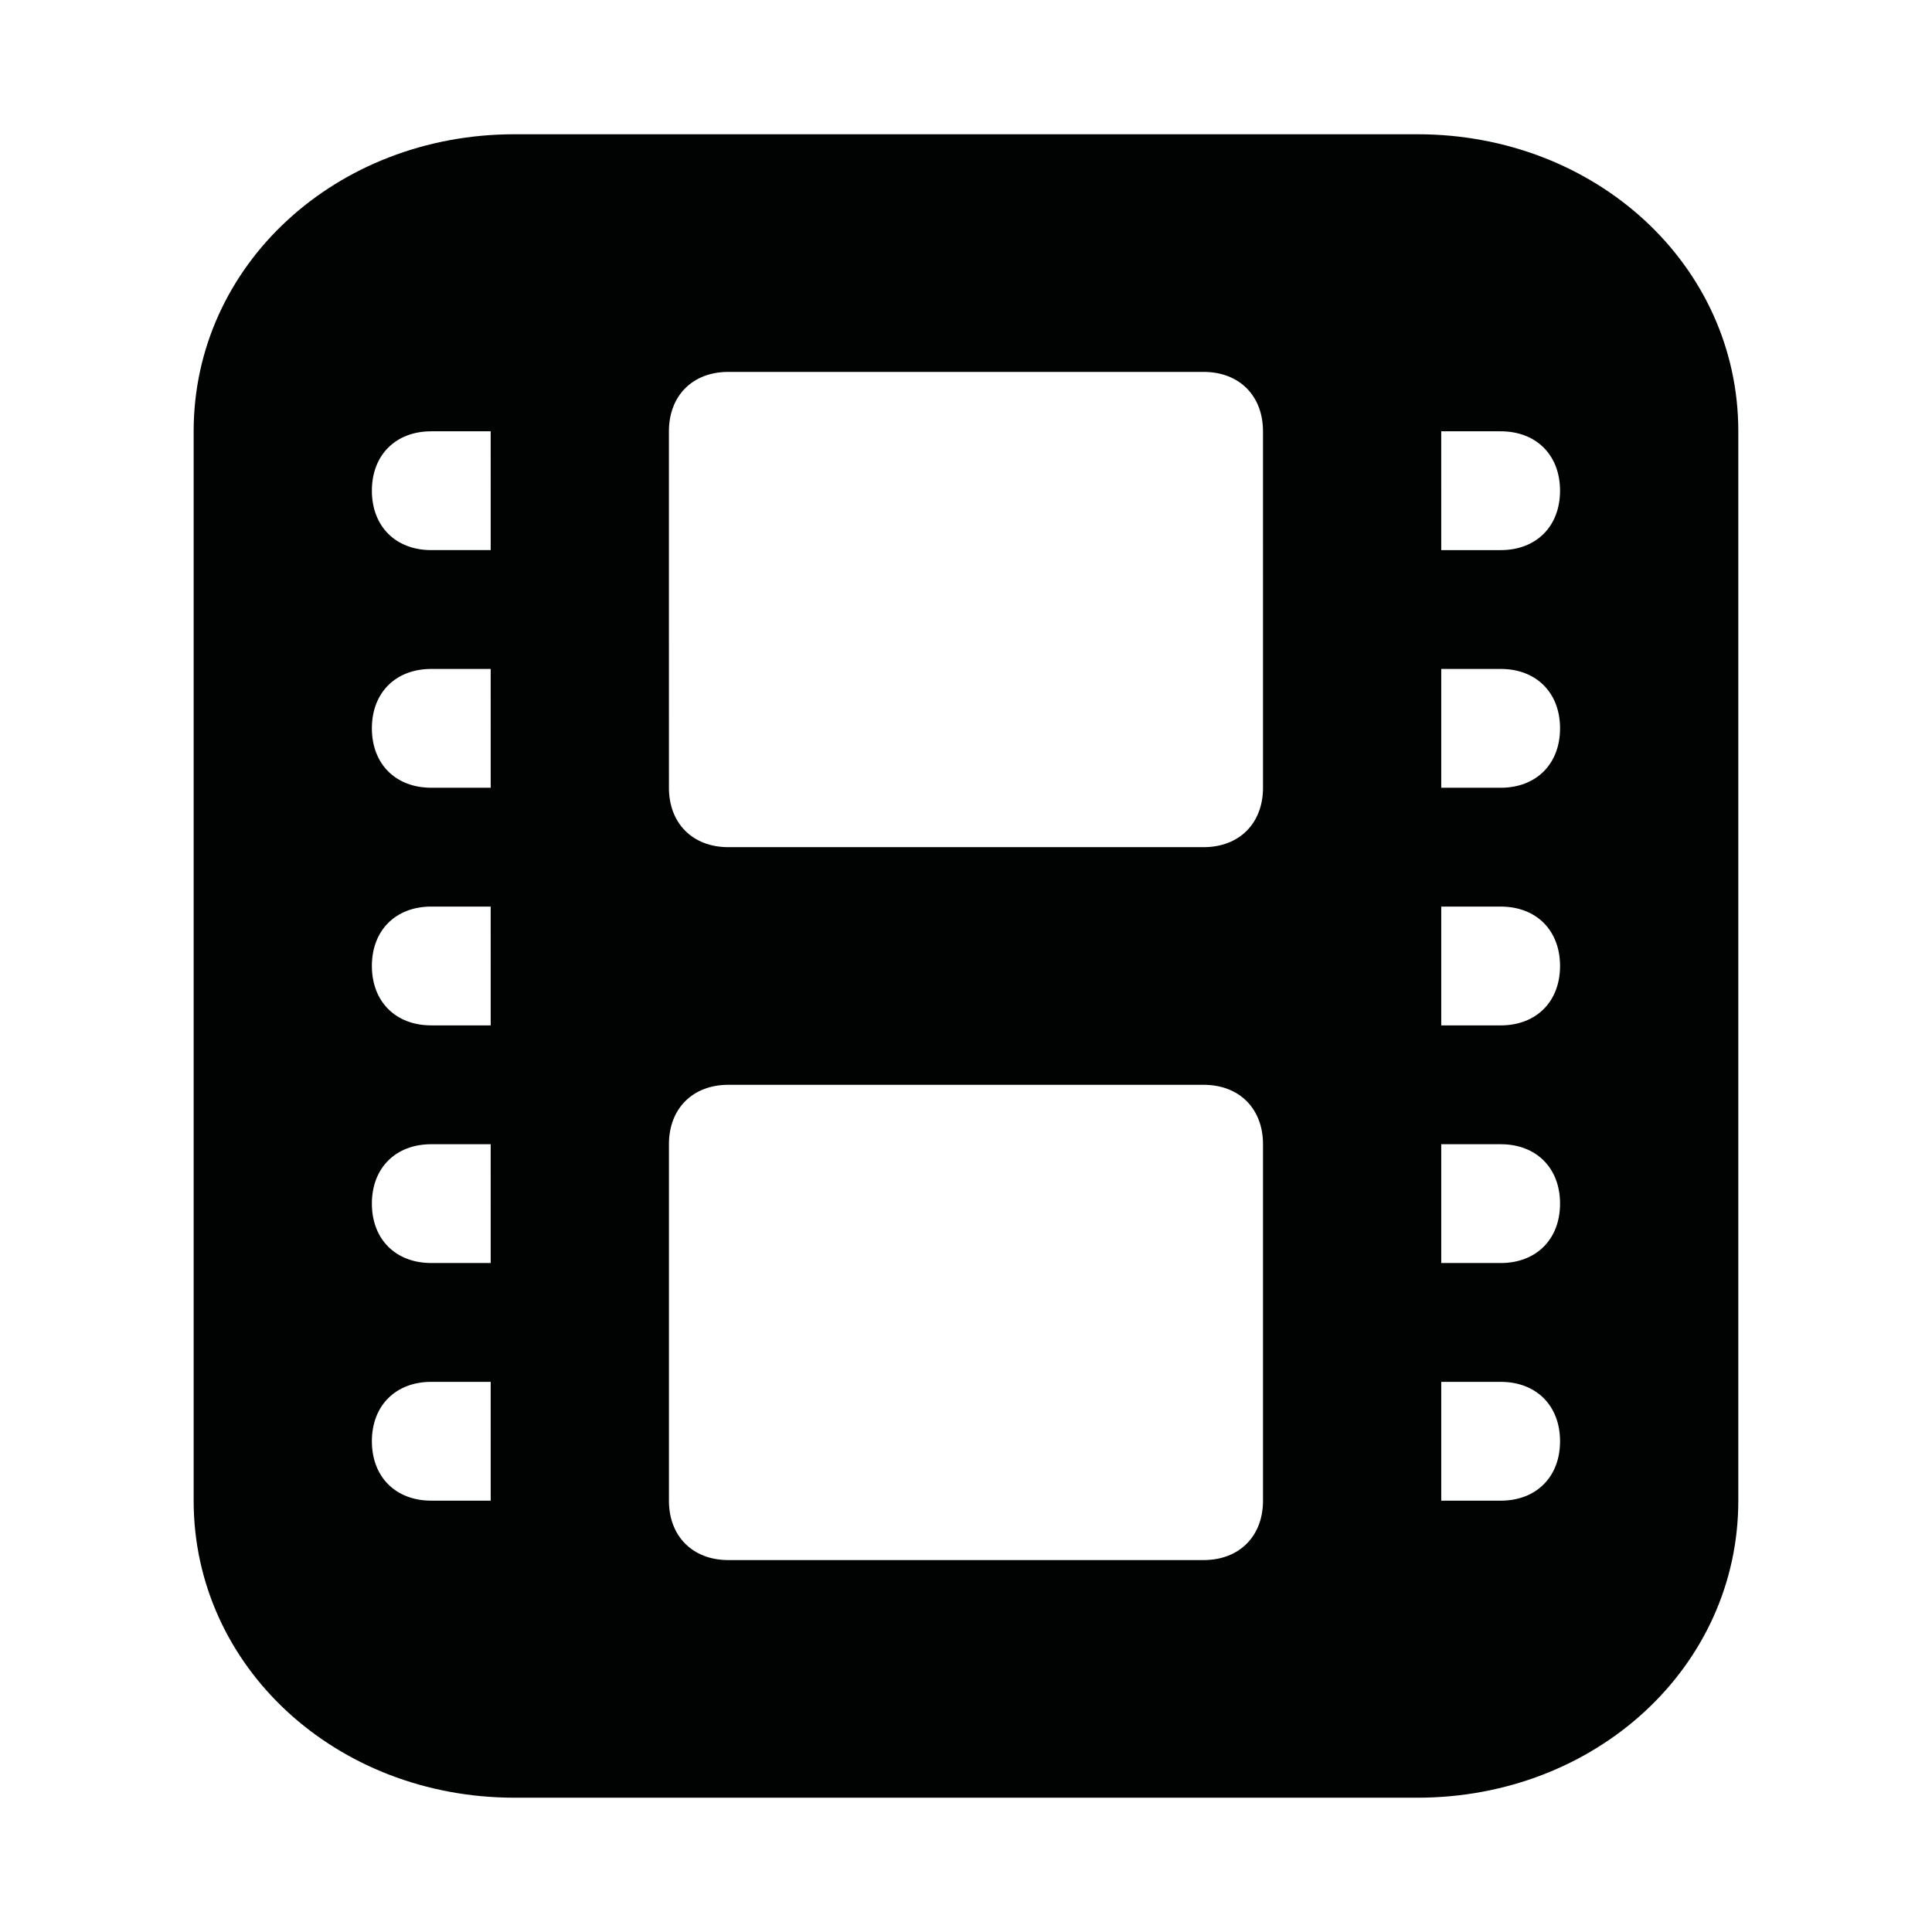 <?xml version="1.0" encoding="UTF-8"?>
<!-- Uploaded to: ICON Repo, www.iconrepo.com, Generator: ICON Repo Mixer Tools -->
<svg width="800px" height="800px" version="1.1" viewBox="144 144 512 512" xmlns="http://www.w3.org/2000/svg">
 <path d="m519.65 179.58h-239.31c-47.23 0-85.02 34.637-85.02 78.719v283.39c0 44.082 37.785 78.719 85.02 78.719h239.31c47.23 0 85.02-34.637 85.02-78.719v-283.39c0-44.082-37.785-78.719-85.02-78.719zm-245.61 362.11h-15.746c-9.445 0-15.742-6.297-15.742-15.742s6.297-15.742 15.742-15.742h15.742zm0-62.977h-15.746c-9.445 0-15.742-6.297-15.742-15.742 0-9.445 6.297-15.742 15.742-15.742h15.742zm0-62.977h-15.746c-9.445 0-15.742-6.297-15.742-15.742s6.297-15.742 15.742-15.742h15.742zm0-62.977h-15.746c-9.445 0-15.742-6.297-15.742-15.742 0-9.445 6.297-15.742 15.742-15.742h15.742zm0-62.977h-15.746c-9.445 0-15.742-6.297-15.742-15.742s6.297-15.742 15.742-15.742h15.742zm204.67 251.91c0 9.445-6.297 15.742-15.742 15.742h-125.95c-9.445 0-15.742-6.297-15.742-15.742v-94.465c0-9.445 6.297-15.742 15.742-15.742h125.95c9.445 0 15.742 6.297 15.742 15.742zm0-188.93c0 9.445-6.297 15.742-15.742 15.742h-125.95c-9.445 0-15.742-6.297-15.742-15.742l-0.004-94.465c0-9.445 6.297-15.742 15.742-15.742h125.95c9.445 0 15.742 6.297 15.742 15.742zm62.977 188.93h-15.742v-31.488h15.742c9.445 0 15.742 6.297 15.742 15.742 0 9.449-6.297 15.746-15.742 15.746zm0-62.977h-15.742v-31.488h15.742c9.445 0 15.742 6.297 15.742 15.742 0 9.449-6.297 15.746-15.742 15.746zm0-62.977h-15.742v-31.488h15.742c9.445 0 15.742 6.297 15.742 15.742 0 9.449-6.297 15.746-15.742 15.746zm0-62.977h-15.742v-31.488h15.742c9.445 0 15.742 6.297 15.742 15.742 0 9.449-6.297 15.746-15.742 15.746zm0-62.977h-15.742l-0.004-31.488h15.742c9.445 0 15.742 6.297 15.742 15.742 0.004 9.449-6.293 15.746-15.738 15.746z" fill="#010202"/>
</svg>